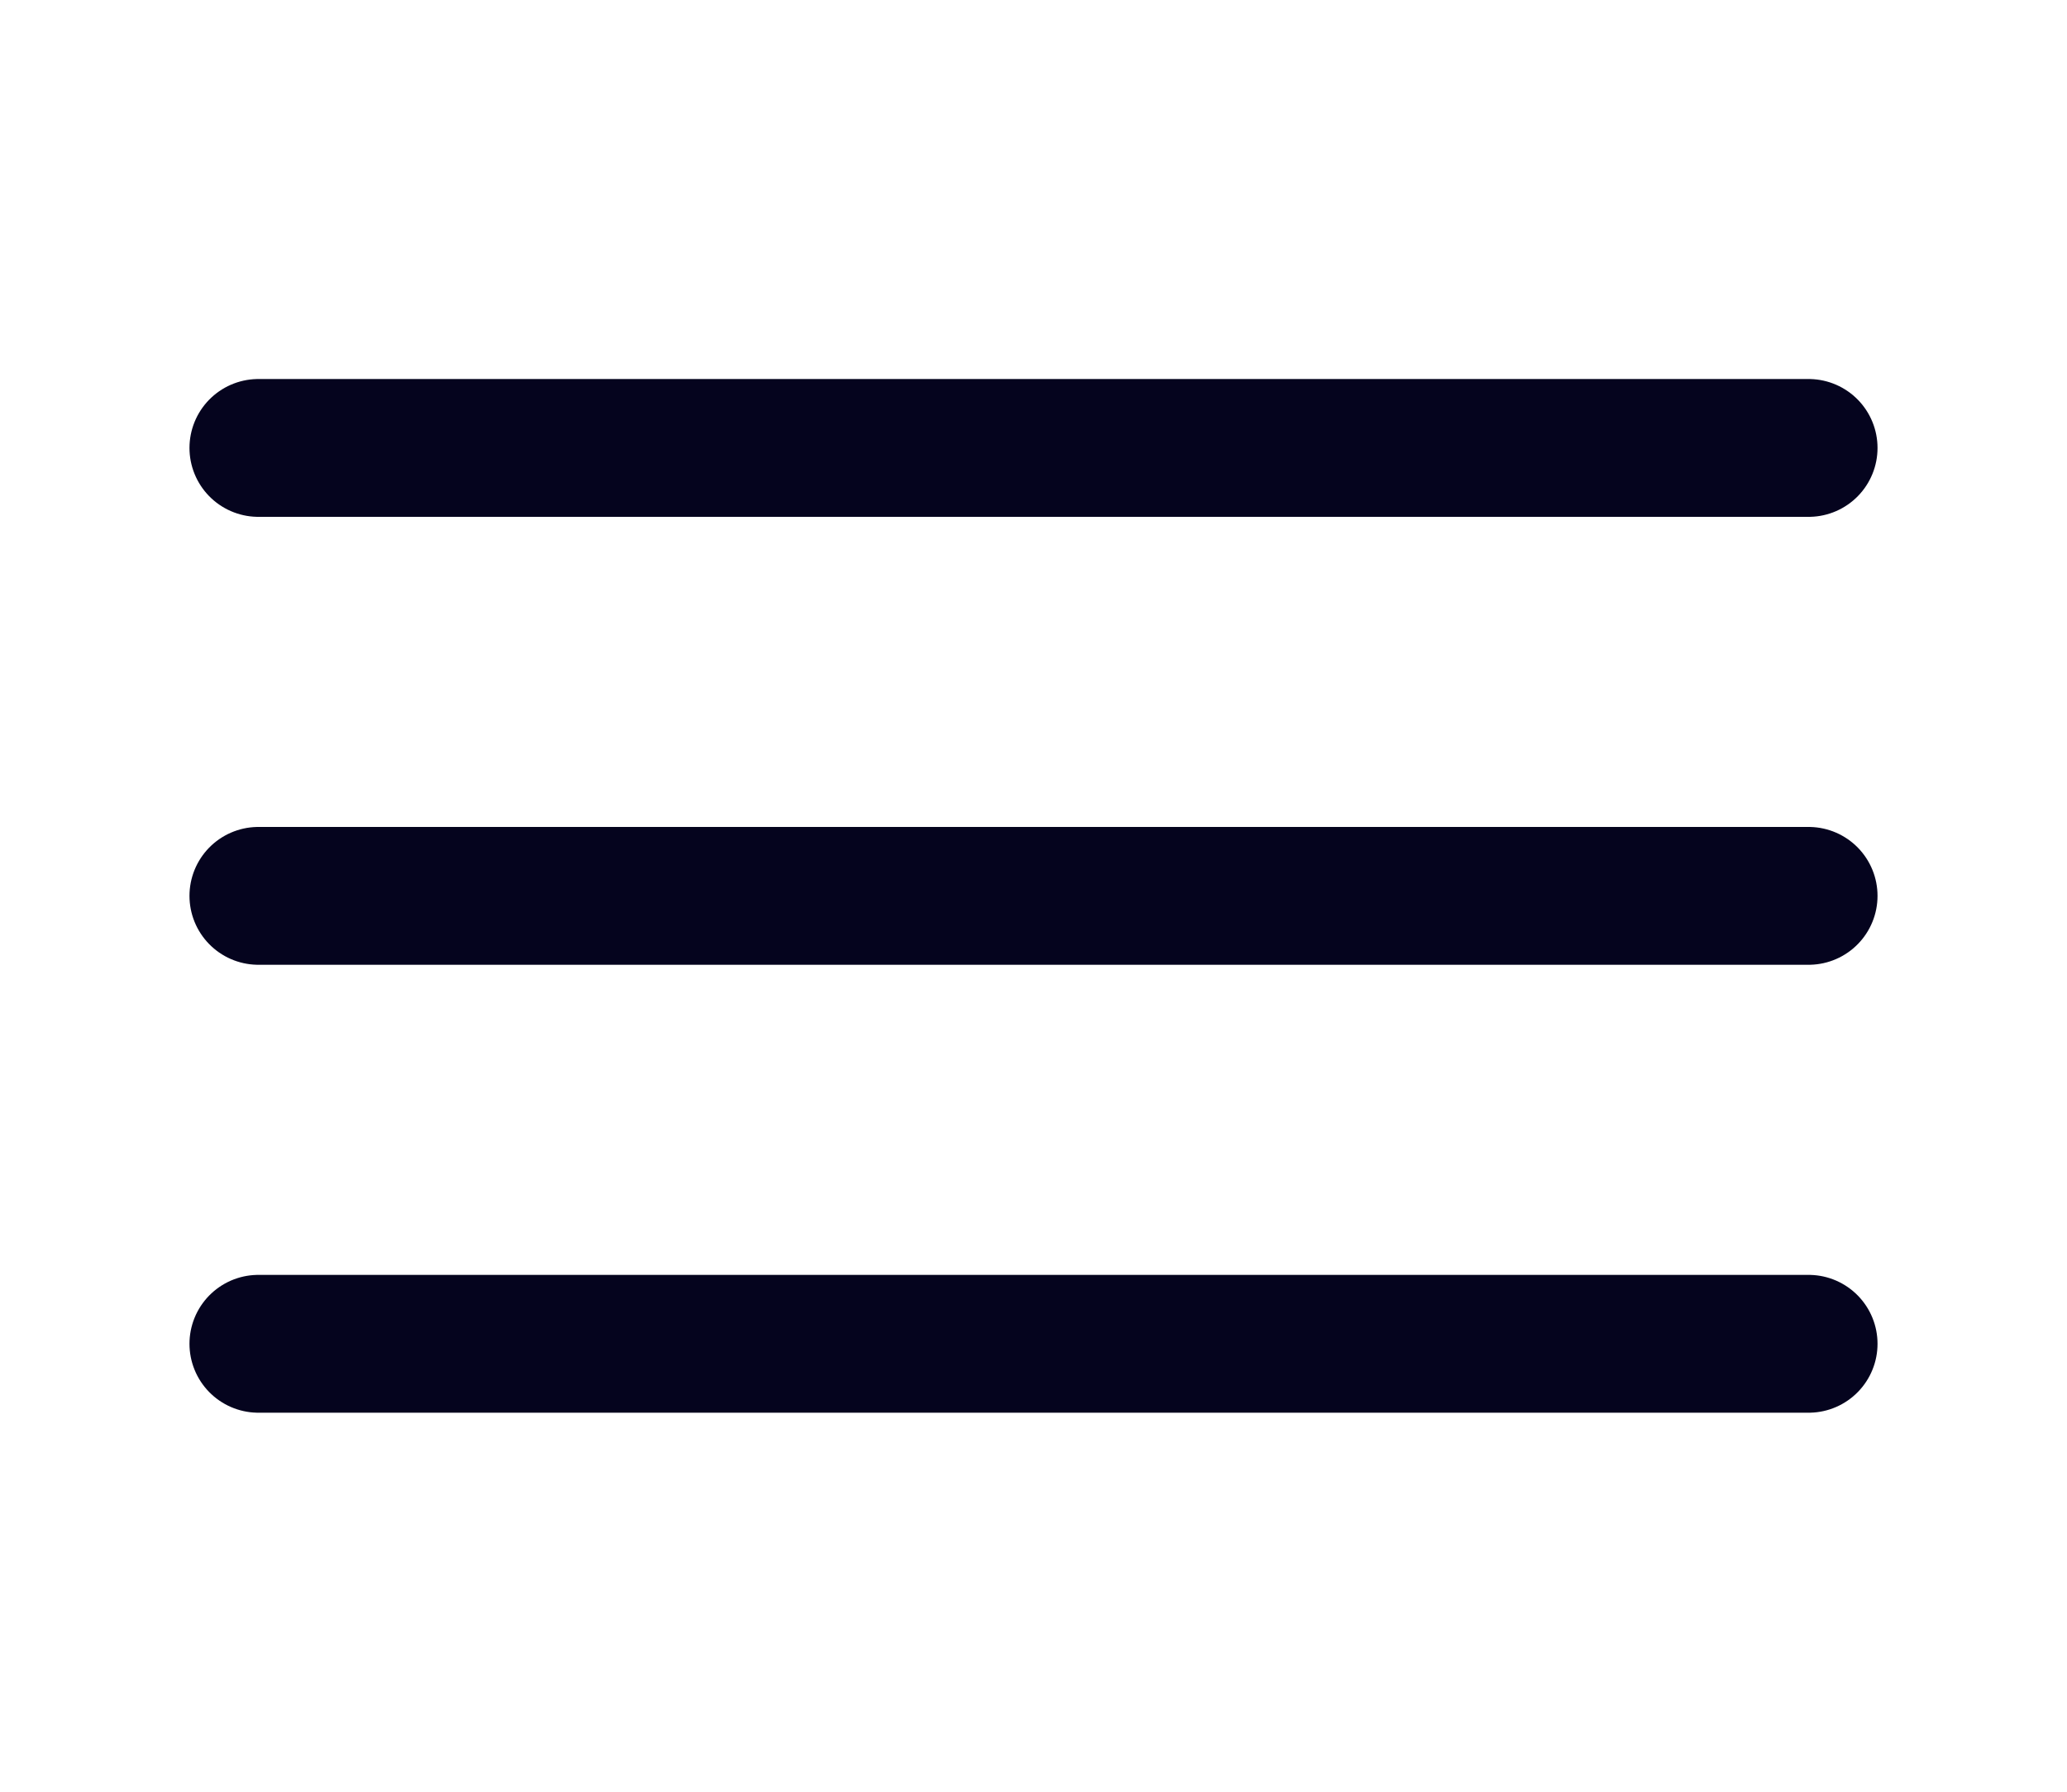 <svg width="45" height="39" viewBox="0 0 45 39" fill="none" xmlns="http://www.w3.org/2000/svg">
<path d="M5.625 19.5H39.375" stroke="#05041E" stroke-width="3" stroke-linecap="round" stroke-linejoin="round"/>
<path d="M5.625 9.75H39.375" stroke="#05041E" stroke-width="3" stroke-linecap="round" stroke-linejoin="round"/>
<path d="M5.625 29.25H39.375" stroke="#05041E" stroke-width="3" stroke-linecap="round" stroke-linejoin="round"/>
</svg>

